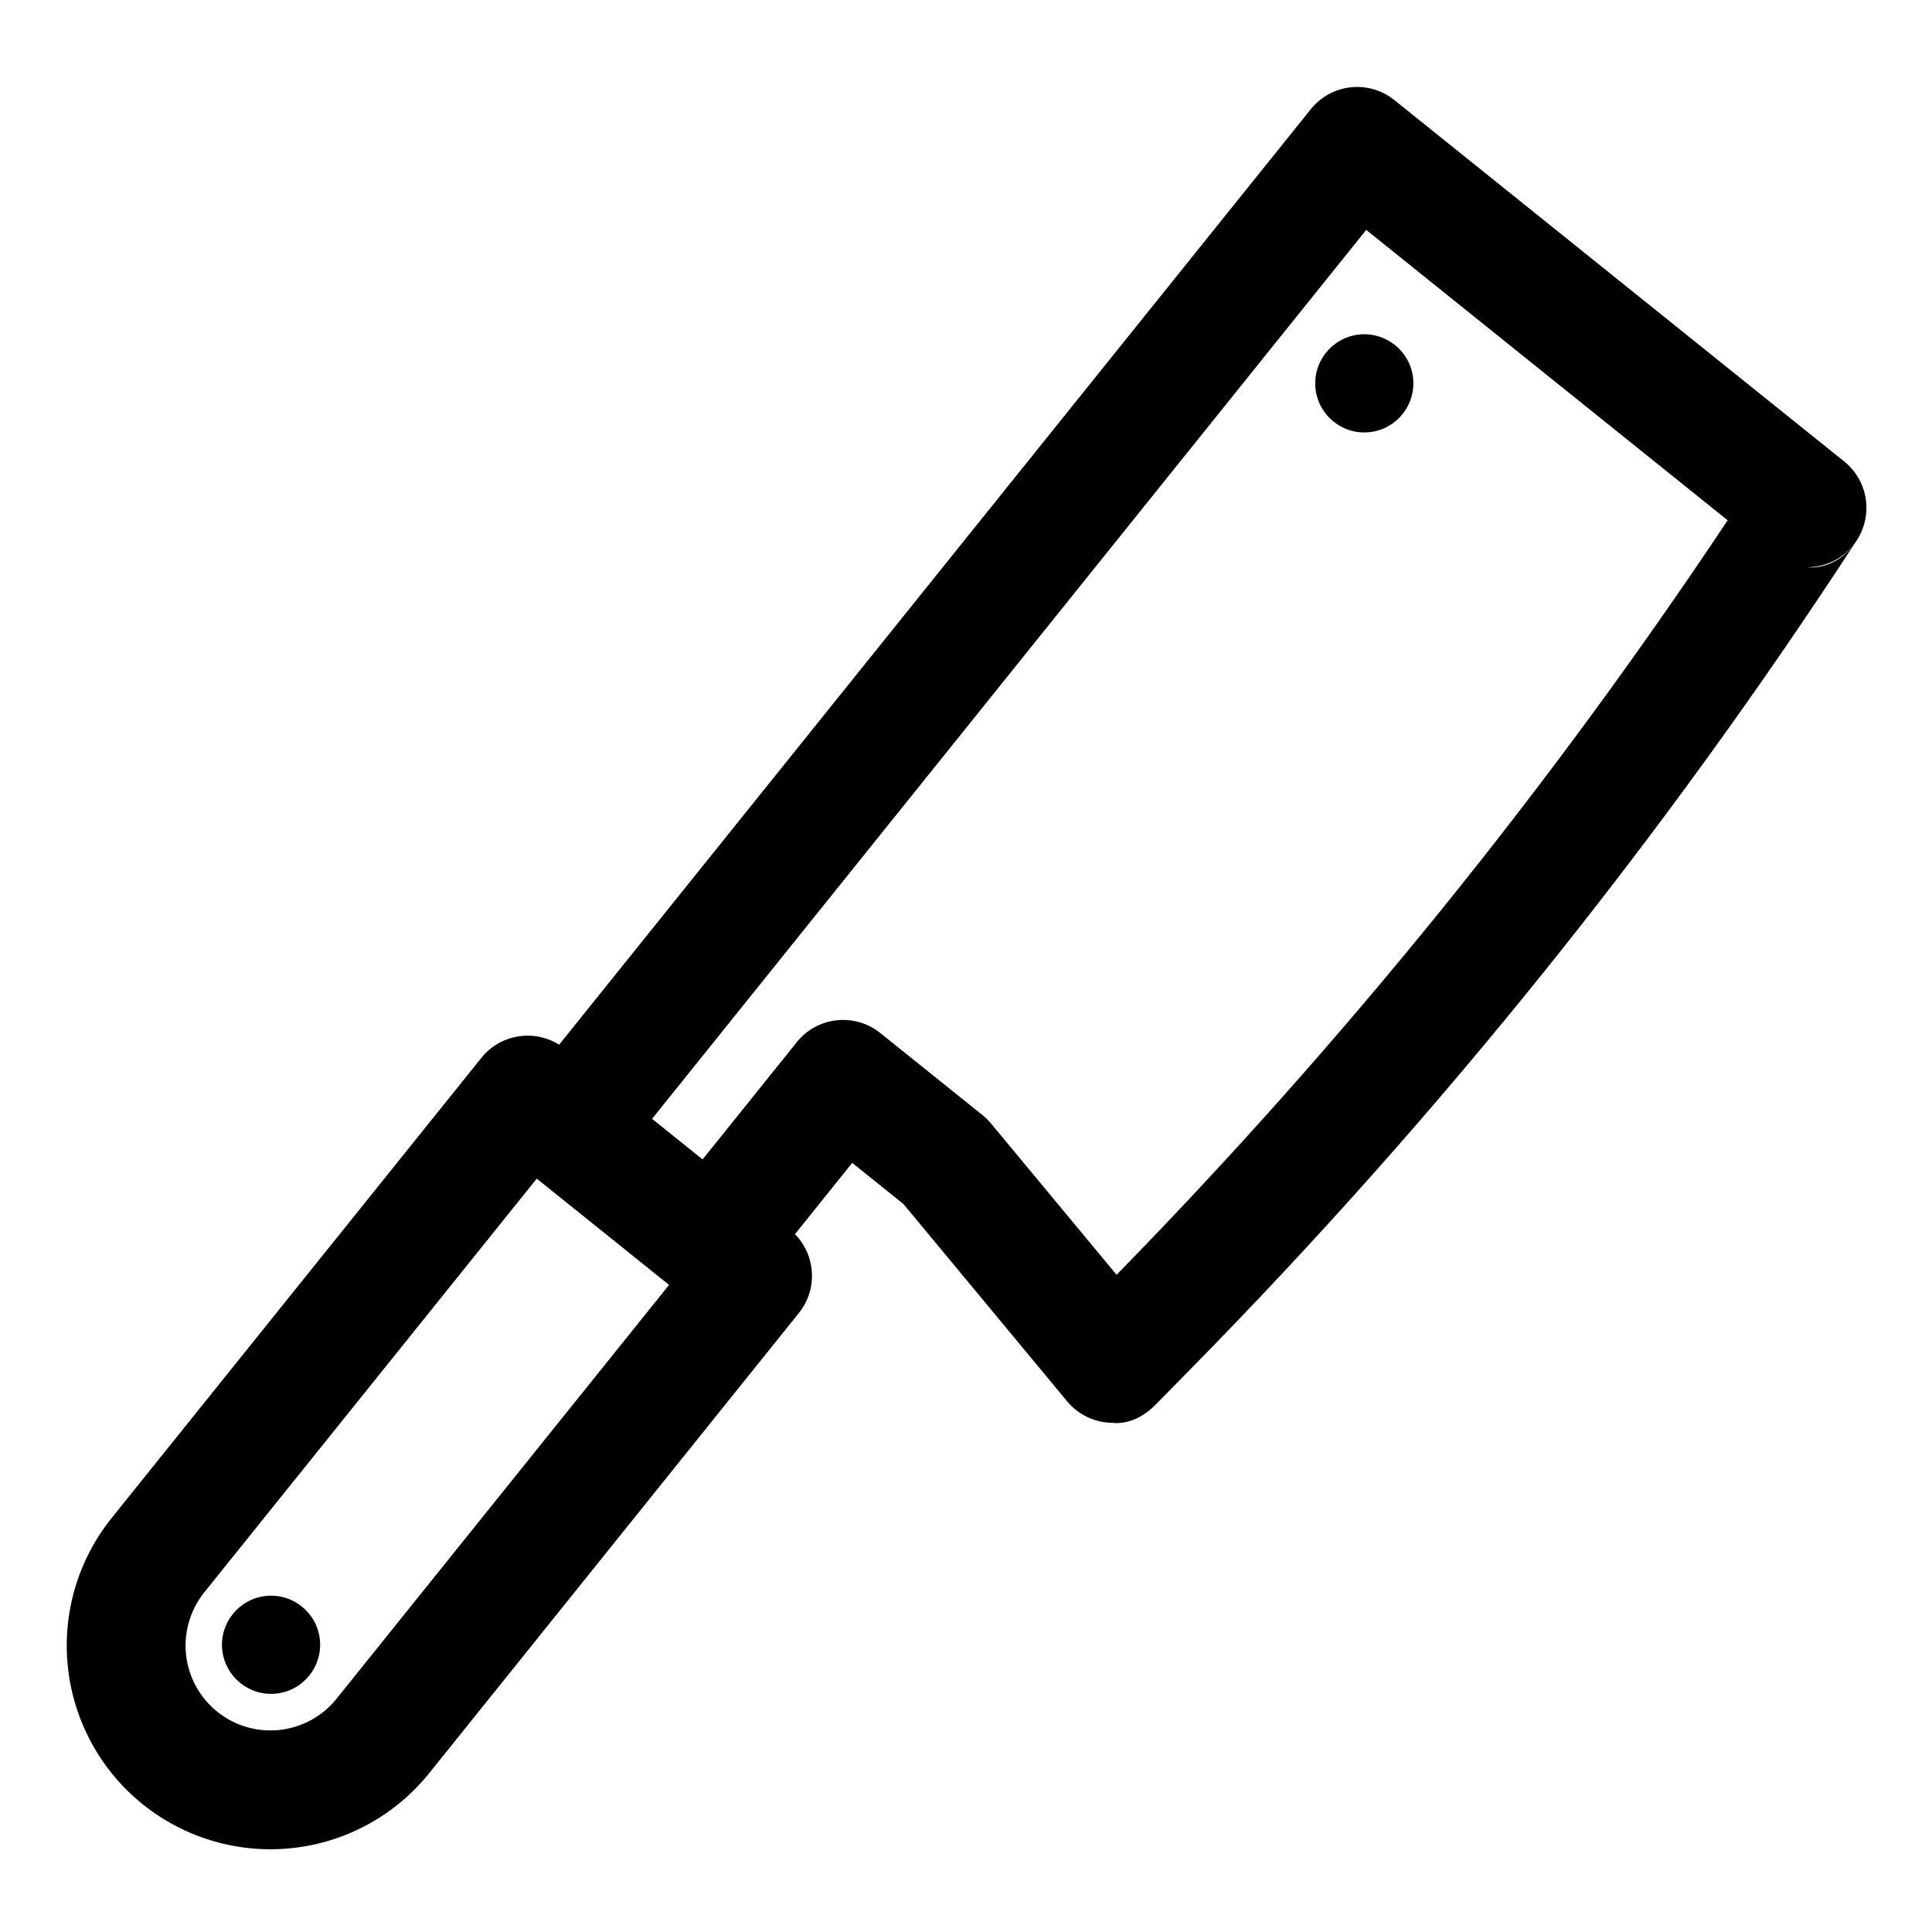 <?xml version="1.0" encoding="UTF-8"?>
<!-- Uploaded to: ICON Repo, www.svgrepo.com, Generator: ICON Repo Mixer Tools -->
<svg fill="#000000" width="800px" height="800px" version="1.1" viewBox="144 144 512 512" xmlns="http://www.w3.org/2000/svg">
 <path d="m292.18 420.86c-6.676-4.188-15.57-2.801-20.625 3.496 0 0-62.473 77.742-97.977 121.94-8.957 11.164-13.129 25.41-11.57 39.645 1.543 14.234 8.691 27.27 19.836 36.227 0.016 0 0.016 0.016 0.016 0.016 11.164 8.957 25.426 13.129 39.66 11.57 14.219-1.543 27.254-8.691 36.227-19.852 35.504-44.18 97.961-121.94 97.961-121.94 5.055-6.281 4.488-15.289-1.039-20.891l15.176-18.895 13.586 10.91s43.375 52.285 43.375 52.285c2.992 3.606 7.43 5.699 12.121 5.699 0 0 5.621 0.992 11.336-4.832 0.66-0.66 4.219-4.297 9.684-9.855 65.809-66.992 124.79-140.38 176.04-219.08 0.707-1.07 1.309-2.234 1.746-3.496 2.219-6.297 0.219-13.32-4.992-17.508l-119.23-95.785c-6.769-5.449-16.688-4.359-22.137 2.426l-199.2 247.92zm-5.934 35.488 35.062 28.168-88.121 109.67c-3.731 4.644-9.164 7.621-15.082 8.266-5.934 0.645-11.871-1.086-16.516-4.816 0-0.016-0.016-0.016-0.016-0.016-4.644-3.731-7.621-9.164-8.266-15.082-0.645-5.934 1.086-11.871 4.816-16.531l88.121-109.66zm-71.824 110.6c-7.133 0.789-12.297 7.211-11.523 14.344 0.789 7.133 7.211 12.297 14.344 11.523 7.148-0.789 12.297-7.211 11.523-14.344-0.77-7.133-7.195-12.297-14.344-11.523zm102.38-126.44 189.26-235.58 95.785 76.957c-47.625 71.523-101.85 138.47-161.94 199.95l-33.266-40.086c-0.676-0.805-1.434-1.559-2.25-2.219l-27.094-21.758c-6.785-5.449-16.688-4.375-22.137 2.41l-24.969 31.078-13.383-10.754zm319.09-153.06 0.188-0.27c-0.062 0.094-0.125 0.172-0.188 0.27-2.883 4.234-7.715 6.879-13.004 6.879 0 0 7.559 1.195 13.004-6.879zm-131.75-54.789c-7.133 0.789-12.297 7.211-11.523 14.344 0.789 7.133 7.211 12.297 14.344 11.523 7.133-0.789 12.297-7.211 11.523-14.344-0.77-7.133-7.211-12.297-14.344-11.523z" fill-rule="evenodd"/>
</svg>
